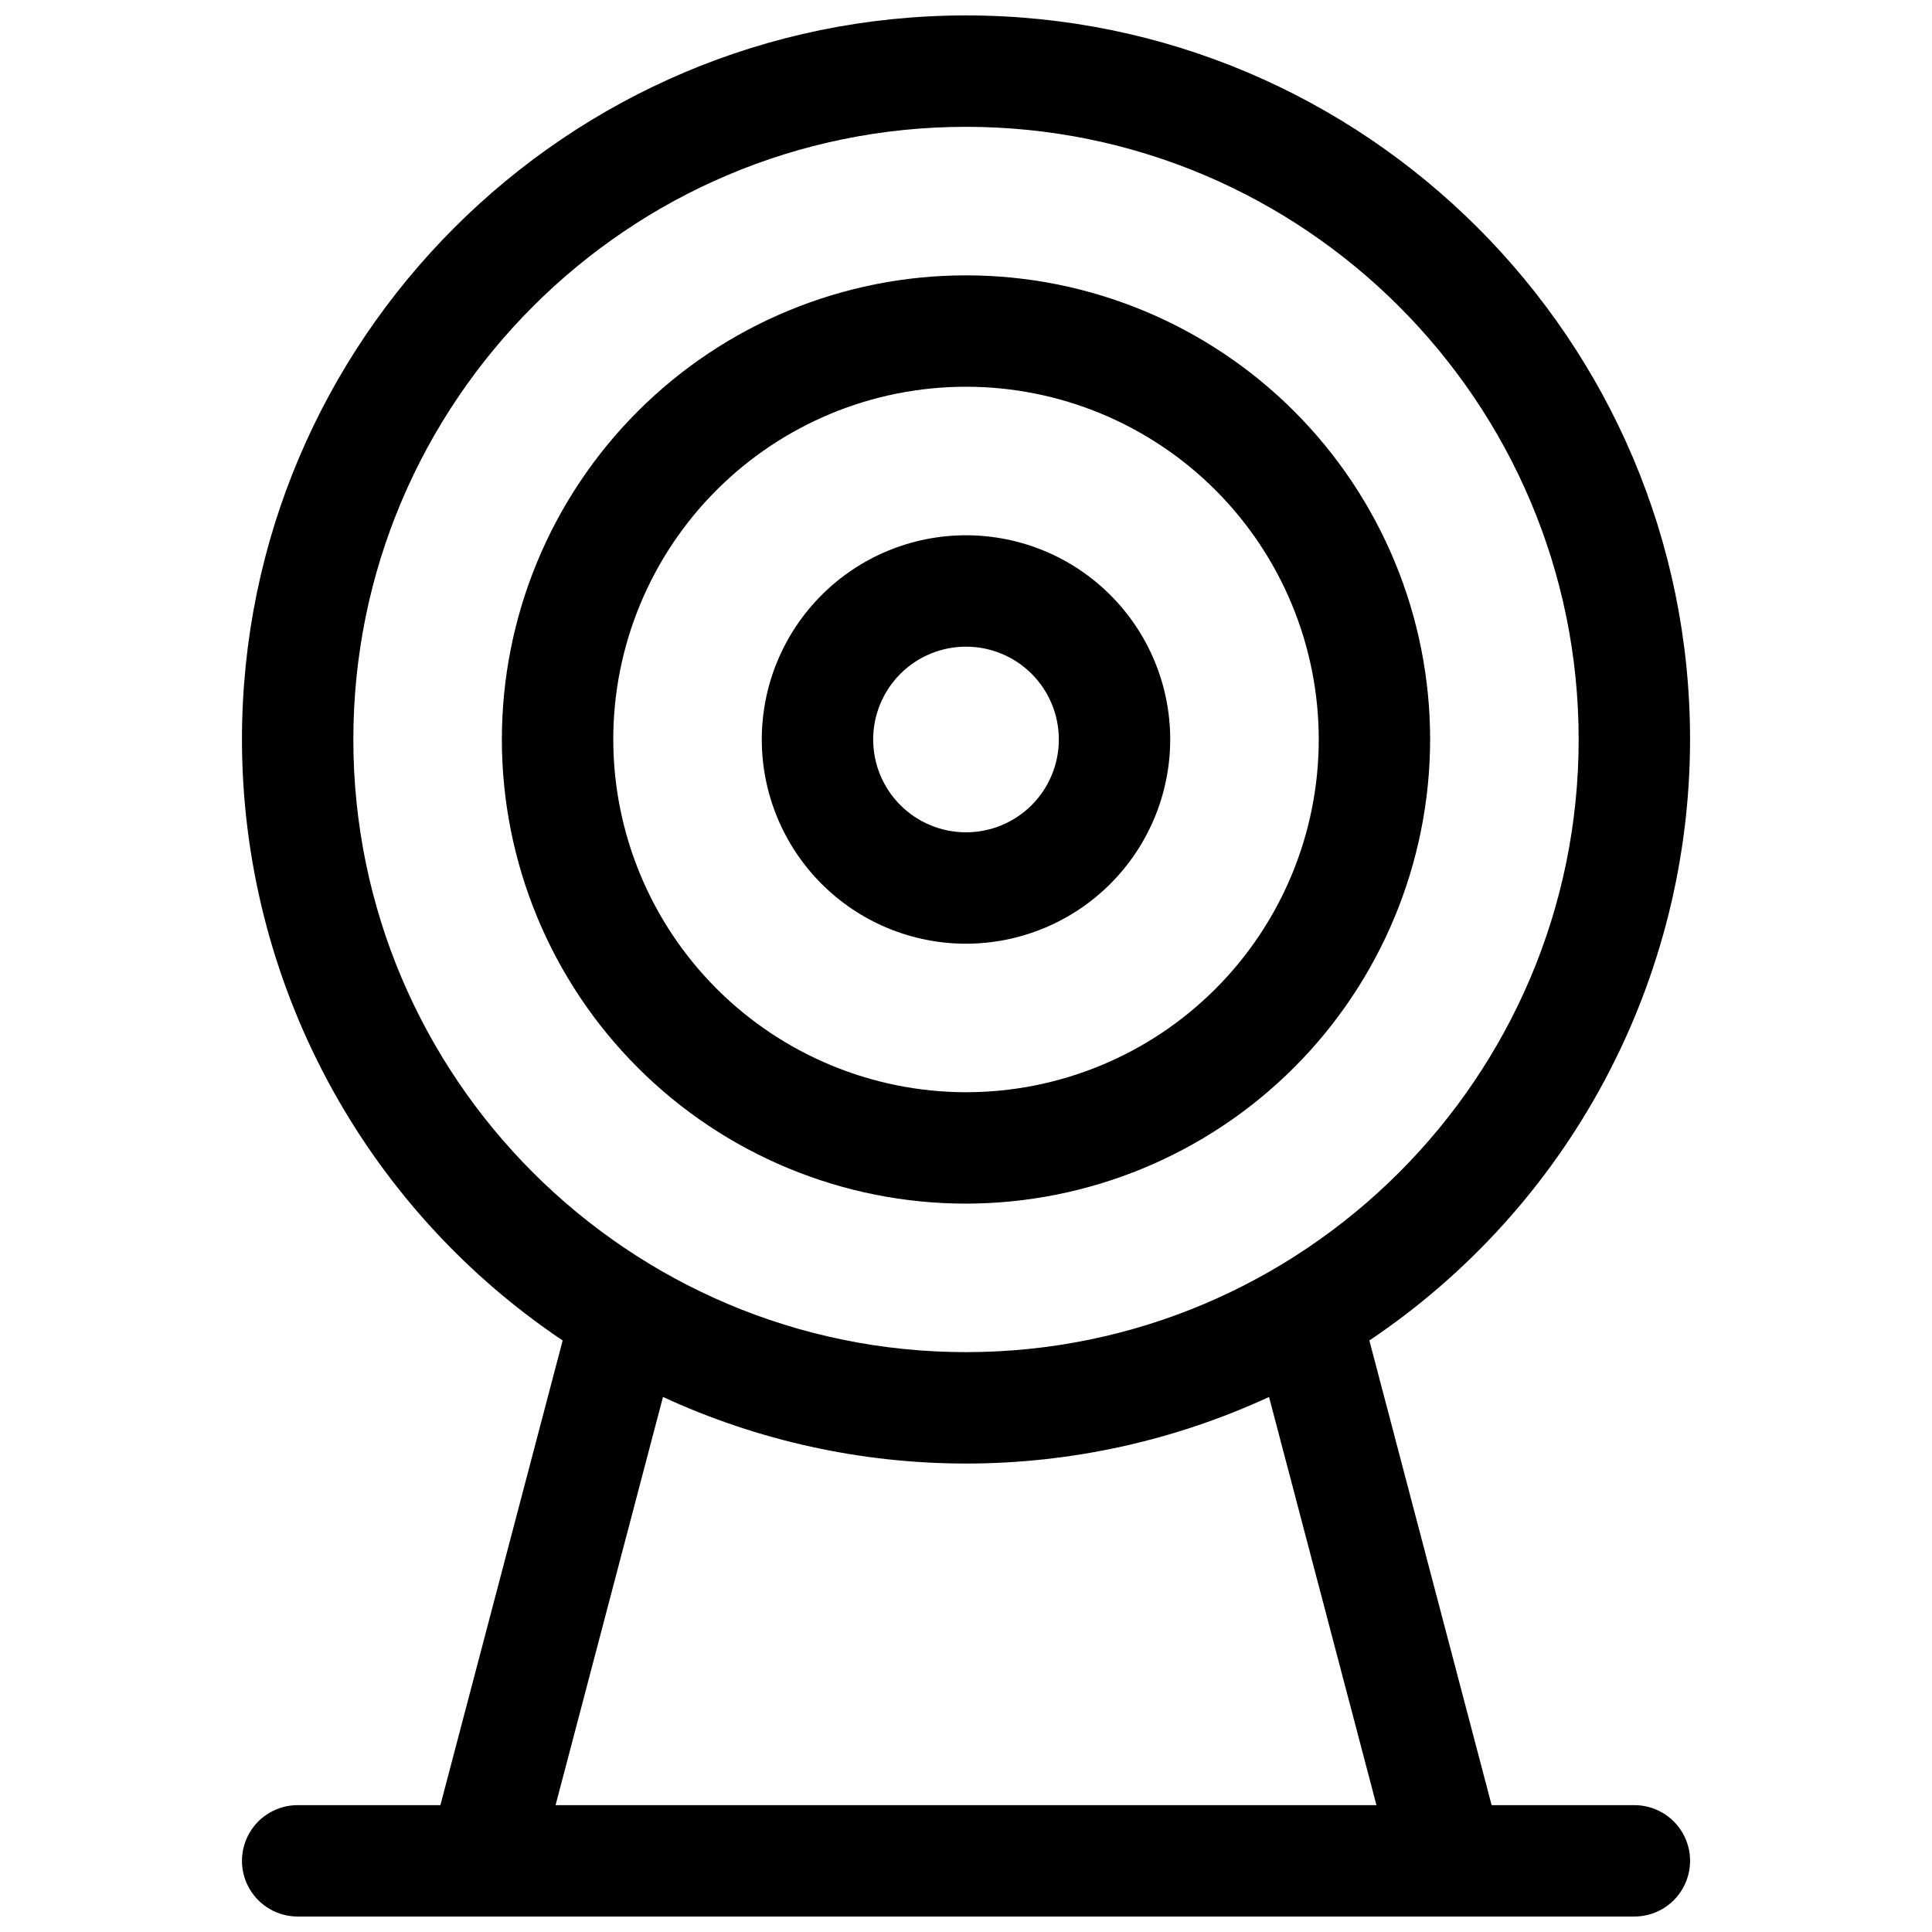 <?xml version="1.0" encoding="UTF-8"?>
<!-- Uploaded to: ICON Repo, www.iconrepo.com, Generator: ICON Repo Mixer Tools -->
<svg width="800px" height="800px" version="1.1" viewBox="144 144 512 512" xmlns="http://www.w3.org/2000/svg">
 <defs>
  <clipPath id="a">
   <path d="m208 148.09h384v503.81h-384z"/>
  </clipPath>
 </defs>
 <path d="m523 339.97c0-32.621-12.961-63.906-36.027-86.973s-54.352-36.027-86.973-36.027c-32.625 0-63.91 12.961-86.977 36.027-23.066 23.066-36.023 54.352-36.023 86.973 0 32.625 12.957 63.91 36.023 86.977 23.066 23.066 54.352 36.027 86.977 36.027 32.609-0.039 63.875-13.008 86.934-36.066 23.059-23.062 36.027-54.324 36.066-86.938zm-216.48 0c0-24.789 9.848-48.566 27.379-66.098s41.309-27.383 66.102-27.383 48.566 9.852 66.098 27.383 27.383 41.309 27.383 66.098c0 24.793-9.852 48.57-27.383 66.102s-41.305 27.379-66.098 27.379c-24.785-0.027-48.547-9.887-66.07-27.41-17.523-17.523-27.383-41.285-27.41-66.07z"/>
 <path d="m454.12 339.97c0-14.352-5.699-28.117-15.852-38.266-10.148-10.152-23.914-15.852-38.266-15.852-14.355 0-28.121 5.699-38.27 15.852-10.148 10.148-15.852 23.914-15.852 38.266 0 14.355 5.703 28.121 15.852 38.27 10.148 10.148 23.914 15.852 38.27 15.852 14.348-0.016 28.105-5.723 38.25-15.867 10.145-10.148 15.852-23.902 15.867-38.254zm-78.719 0c0-6.523 2.59-12.781 7.207-17.395 4.613-4.613 10.867-7.203 17.395-7.203 6.523 0 12.781 2.59 17.395 7.203s7.203 10.871 7.203 17.395c0 6.527-2.59 12.781-7.203 17.398-4.613 4.613-10.871 7.203-17.395 7.203-6.527 0-12.781-2.59-17.395-7.203-4.617-4.617-7.207-10.871-7.207-17.398z"/>
 <g clip-path="url(#a)">
  <path d="m577.12 622.38h-37.824l-32.402-123.14c26.145-17.539 47.574-41.242 62.395-69.016 14.82-27.777 22.582-58.773 22.594-90.258 0-105.8-86.082-191.88-191.88-191.88-105.8 0-191.88 86.082-191.88 191.88 0.012 31.484 7.773 62.48 22.594 90.258 14.82 27.773 36.25 51.477 62.395 69.016l-32.402 123.14h-37.824c-5.273 0-10.148 2.812-12.785 7.379-2.637 4.566-2.637 10.195 0 14.762 2.637 4.566 7.512 7.379 12.785 7.379h354.24c5.273 0 10.148-2.812 12.785-7.379 2.637-4.566 2.637-10.195 0-14.762-2.637-4.566-7.512-7.379-12.785-7.379zm-339.48-282.41c0-89.543 72.816-162.36 162.36-162.36 89.543 0 162.36 72.816 162.36 162.36 0.004 89.547-72.812 162.36-162.36 162.36-89.547 0-162.36-72.816-162.36-162.36zm82.055 174.24h0.004c25.176 11.625 52.574 17.645 80.305 17.645 27.727 0 55.129-6.019 80.305-17.645l28.465 108.17h-217.54z"/>
 </g>
</svg>